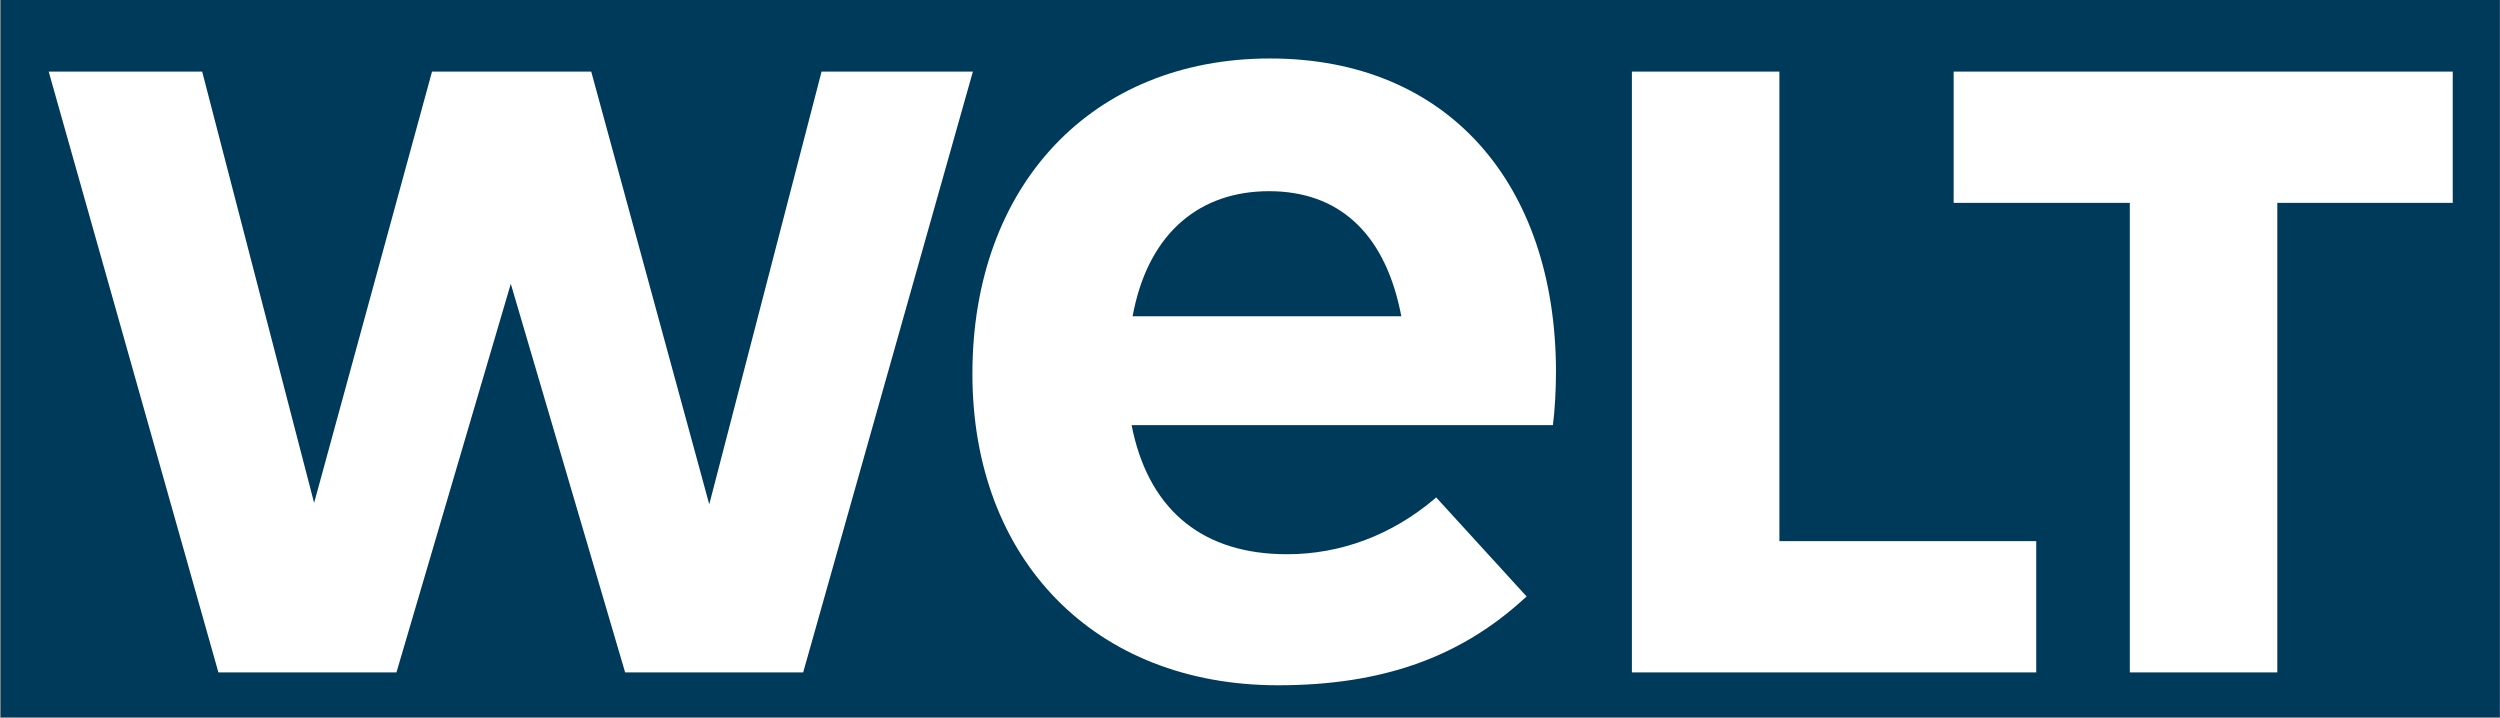 <?xml version="1.0" encoding="UTF-8"?>
<svg id="Ebene_2" data-name="Ebene 2" xmlns="http://www.w3.org/2000/svg" viewBox="0 0 104.74 30.07">
  <rect x="0" y="0" width="104.74" height="30.07" fill="#808080" stroke="none"/>
  <defs>
    <style>
      .cls-1 {
        fill: #003a5a;
      }

      .cls-2 {
        fill: #fff;
      }
    </style>
  </defs>
  <rect class="cls-1" x=".04" y="0" width="104.69" height="30.05"/>
  <path id="path2" class="cls-2" d="m89.22,8.5h-7.37V3h20.91v5.5h-7.35v19.67h-6.18V8.5Zm-20.85-5.5h6.18v19.67h10.76v5.5h-16.94V3Zm-4.41,21.99l-.08.07c-2.71,2.49-5.99,3.65-10.34,3.65-7.65,0-12.8-5.24-12.8-13.05,0-7.9,5.01-13.21,12.47-13.21s11.96,5.26,11.98,13.1c0,.77-.05,1.69-.13,2.26h-17.65l.06.29c.76,3.35,2.99,5.12,6.45,5.12,2.25,0,4.38-.8,6.17-2.31l.08-.07,3.78,4.14h0Zm-5.25-11.74l-.06-.29c-.7-3.24-2.6-4.95-5.48-4.95s-4.97,1.71-5.66,4.95l-.06.29h11.27,0Zm-29,7.86L24.77,3h-6.67l-4.94,18.07L8.47,3H2.04l7.11,25.17h7.46l4.79-16.28,4.79,16.28h7.46l7.11-25.17h-6.34l-4.7,18.11Z"/>
</svg>